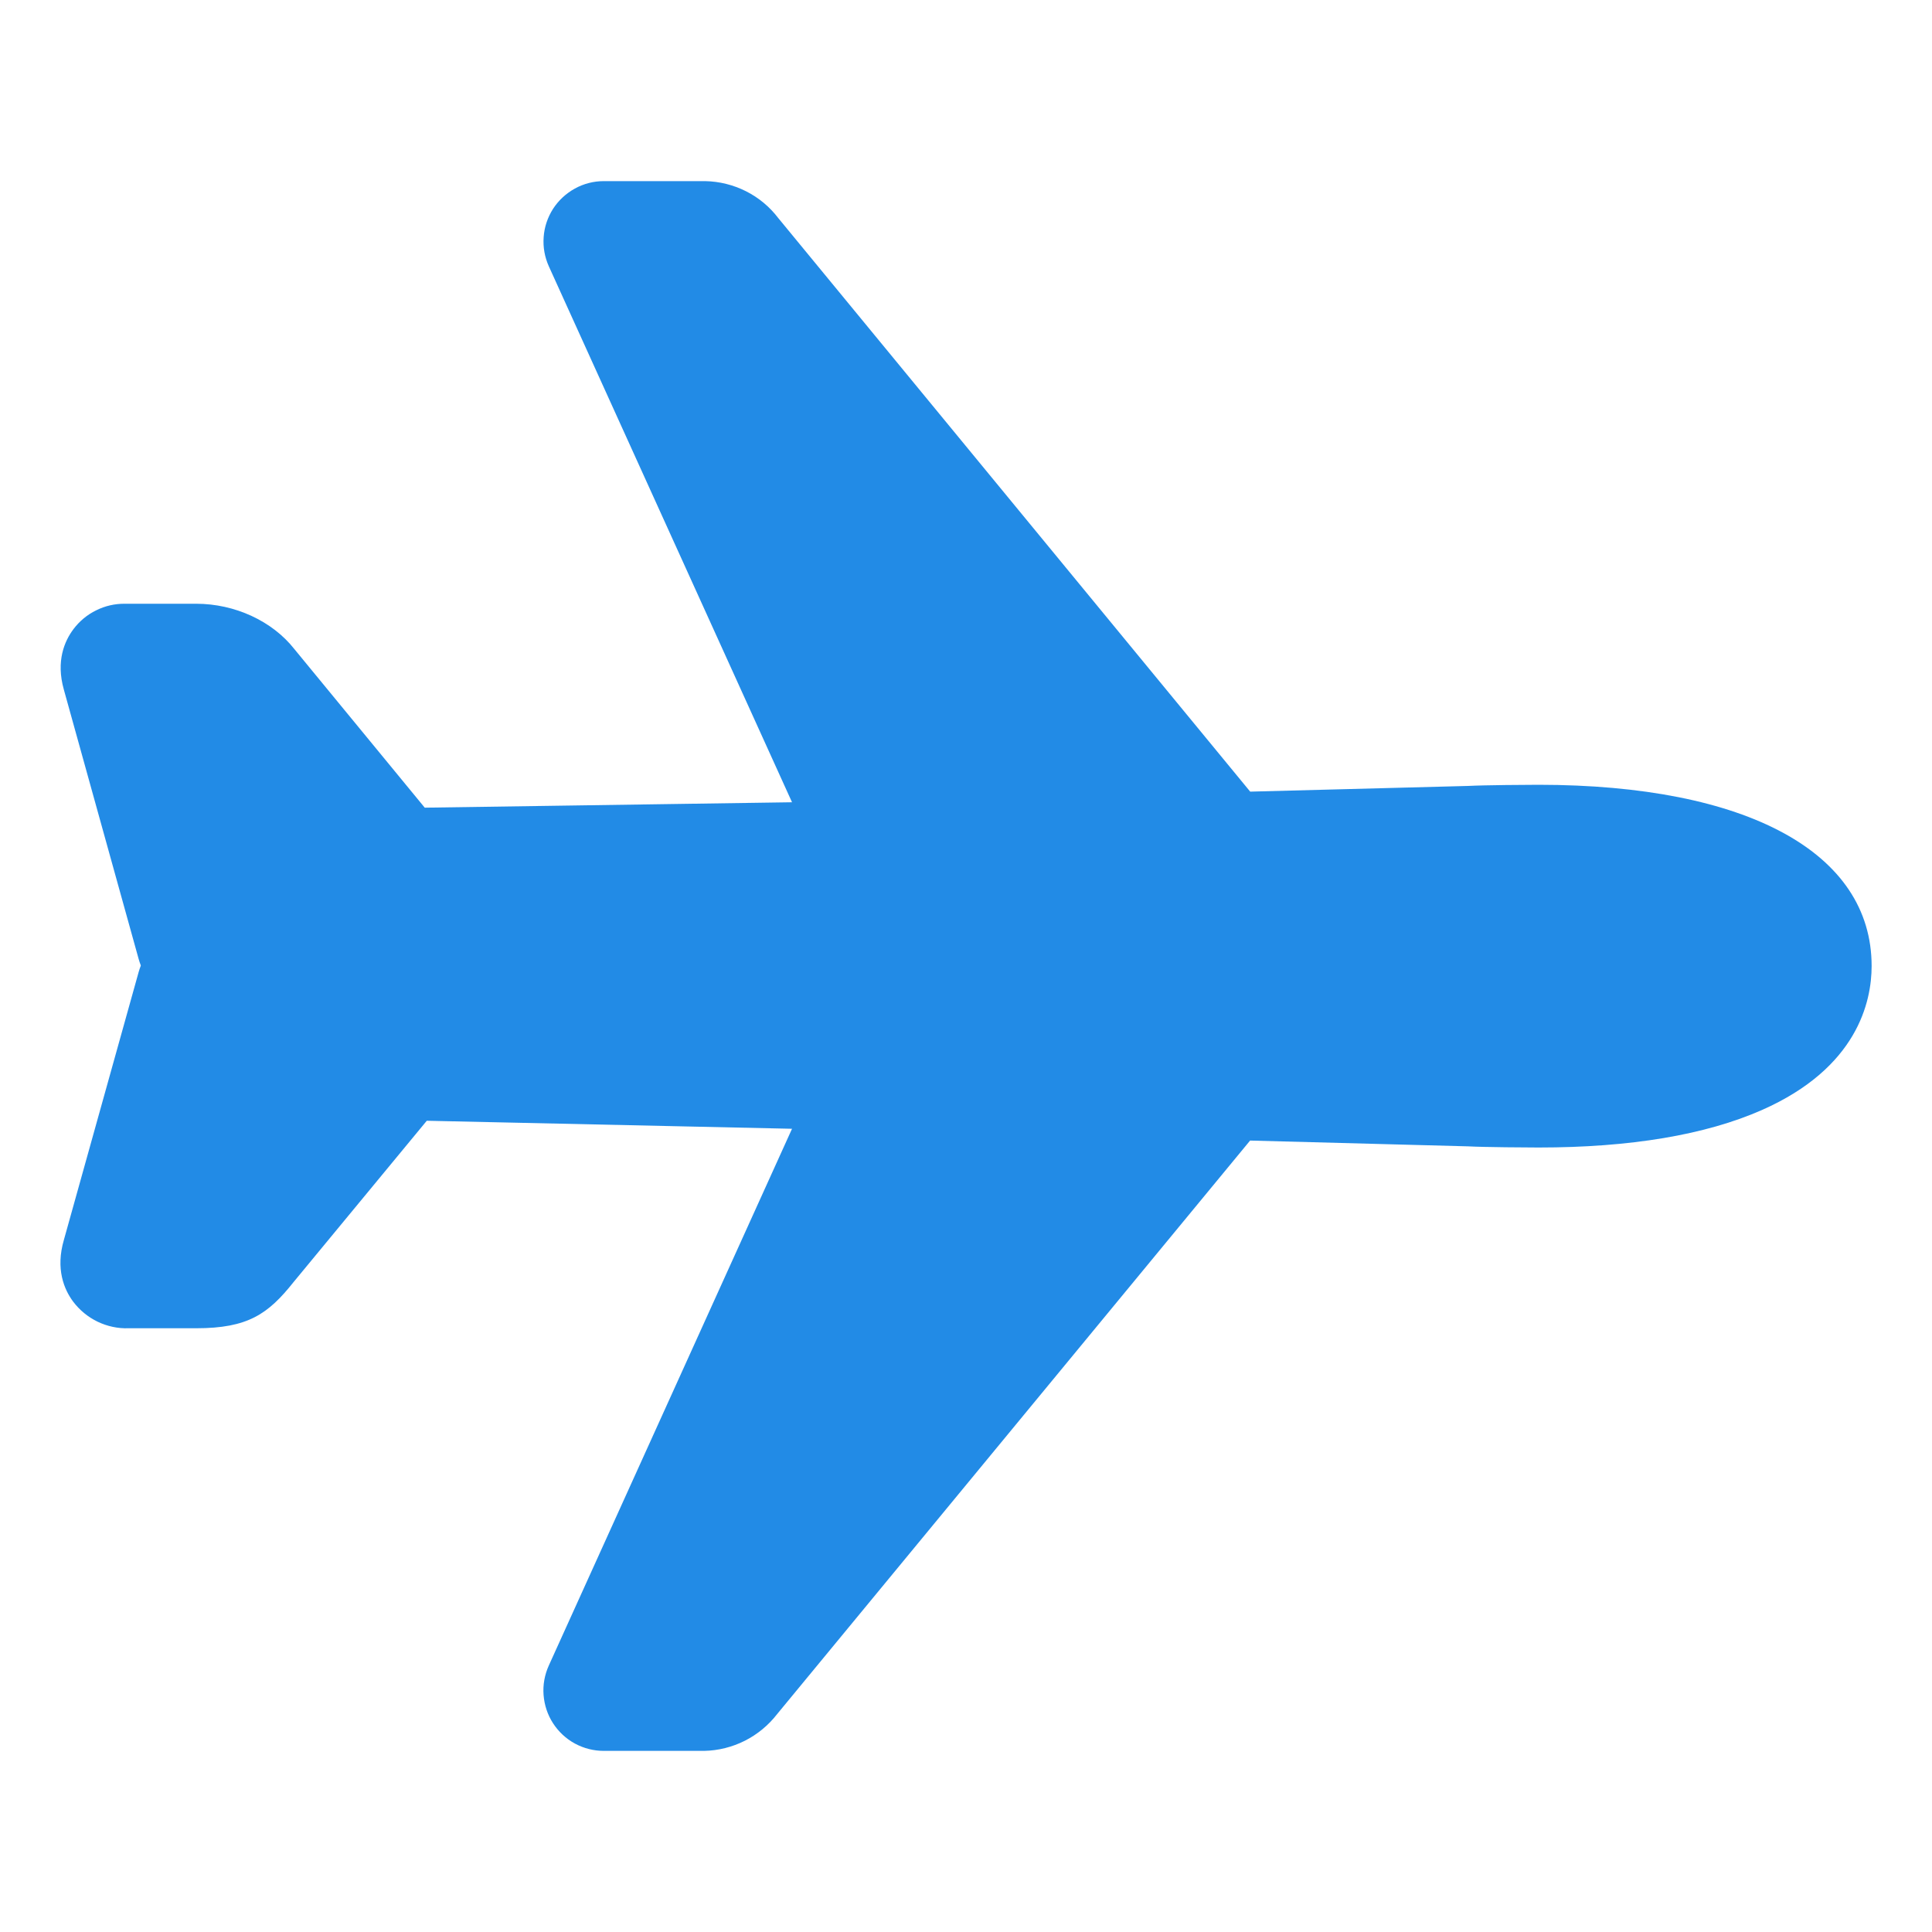 <svg width="20" height="20" viewBox="0 0 20 20" fill="none" xmlns="http://www.w3.org/2000/svg">
<path d="M7.29 18.125H6.25C6.146 18.125 6.043 18.099 5.951 18.049C5.859 17.999 5.782 17.927 5.725 17.839C5.668 17.751 5.635 17.65 5.627 17.546C5.619 17.442 5.638 17.337 5.681 17.242L8.199 11.685L4.418 11.602L3.039 13.272C2.776 13.603 2.566 13.75 2.031 13.75H1.331C1.221 13.754 1.11 13.73 1.01 13.682C0.911 13.634 0.824 13.563 0.757 13.474C0.664 13.349 0.573 13.136 0.662 12.833L1.436 10.06C1.442 10.039 1.449 10.018 1.457 9.998V9.992C1.449 9.972 1.442 9.951 1.436 9.93L0.661 7.139C0.577 6.842 0.669 6.634 0.761 6.512C0.823 6.43 0.903 6.363 0.996 6.318C1.088 6.272 1.189 6.249 1.292 6.25H2.031C2.431 6.25 2.819 6.429 3.047 6.719L4.397 8.361L8.199 8.305L5.682 2.758C5.639 2.663 5.62 2.559 5.628 2.454C5.635 2.35 5.669 2.25 5.725 2.162C5.782 2.074 5.86 2.002 5.951 1.952C6.043 1.901 6.146 1.875 6.25 1.875H7.301C7.448 1.878 7.592 1.914 7.723 1.98C7.854 2.046 7.968 2.141 8.057 2.258L12.942 8.195L15.198 8.136C15.364 8.127 15.822 8.124 15.927 8.124C18.086 8.125 19.375 8.826 19.375 10C19.375 10.37 19.227 11.055 18.239 11.491C17.656 11.748 16.878 11.879 15.927 11.879C15.822 11.879 15.365 11.876 15.198 11.867L12.941 11.807L8.045 17.744C7.955 17.86 7.841 17.954 7.711 18.02C7.58 18.086 7.436 18.122 7.29 18.125Z" fill="#228BE6"/>
</svg>
